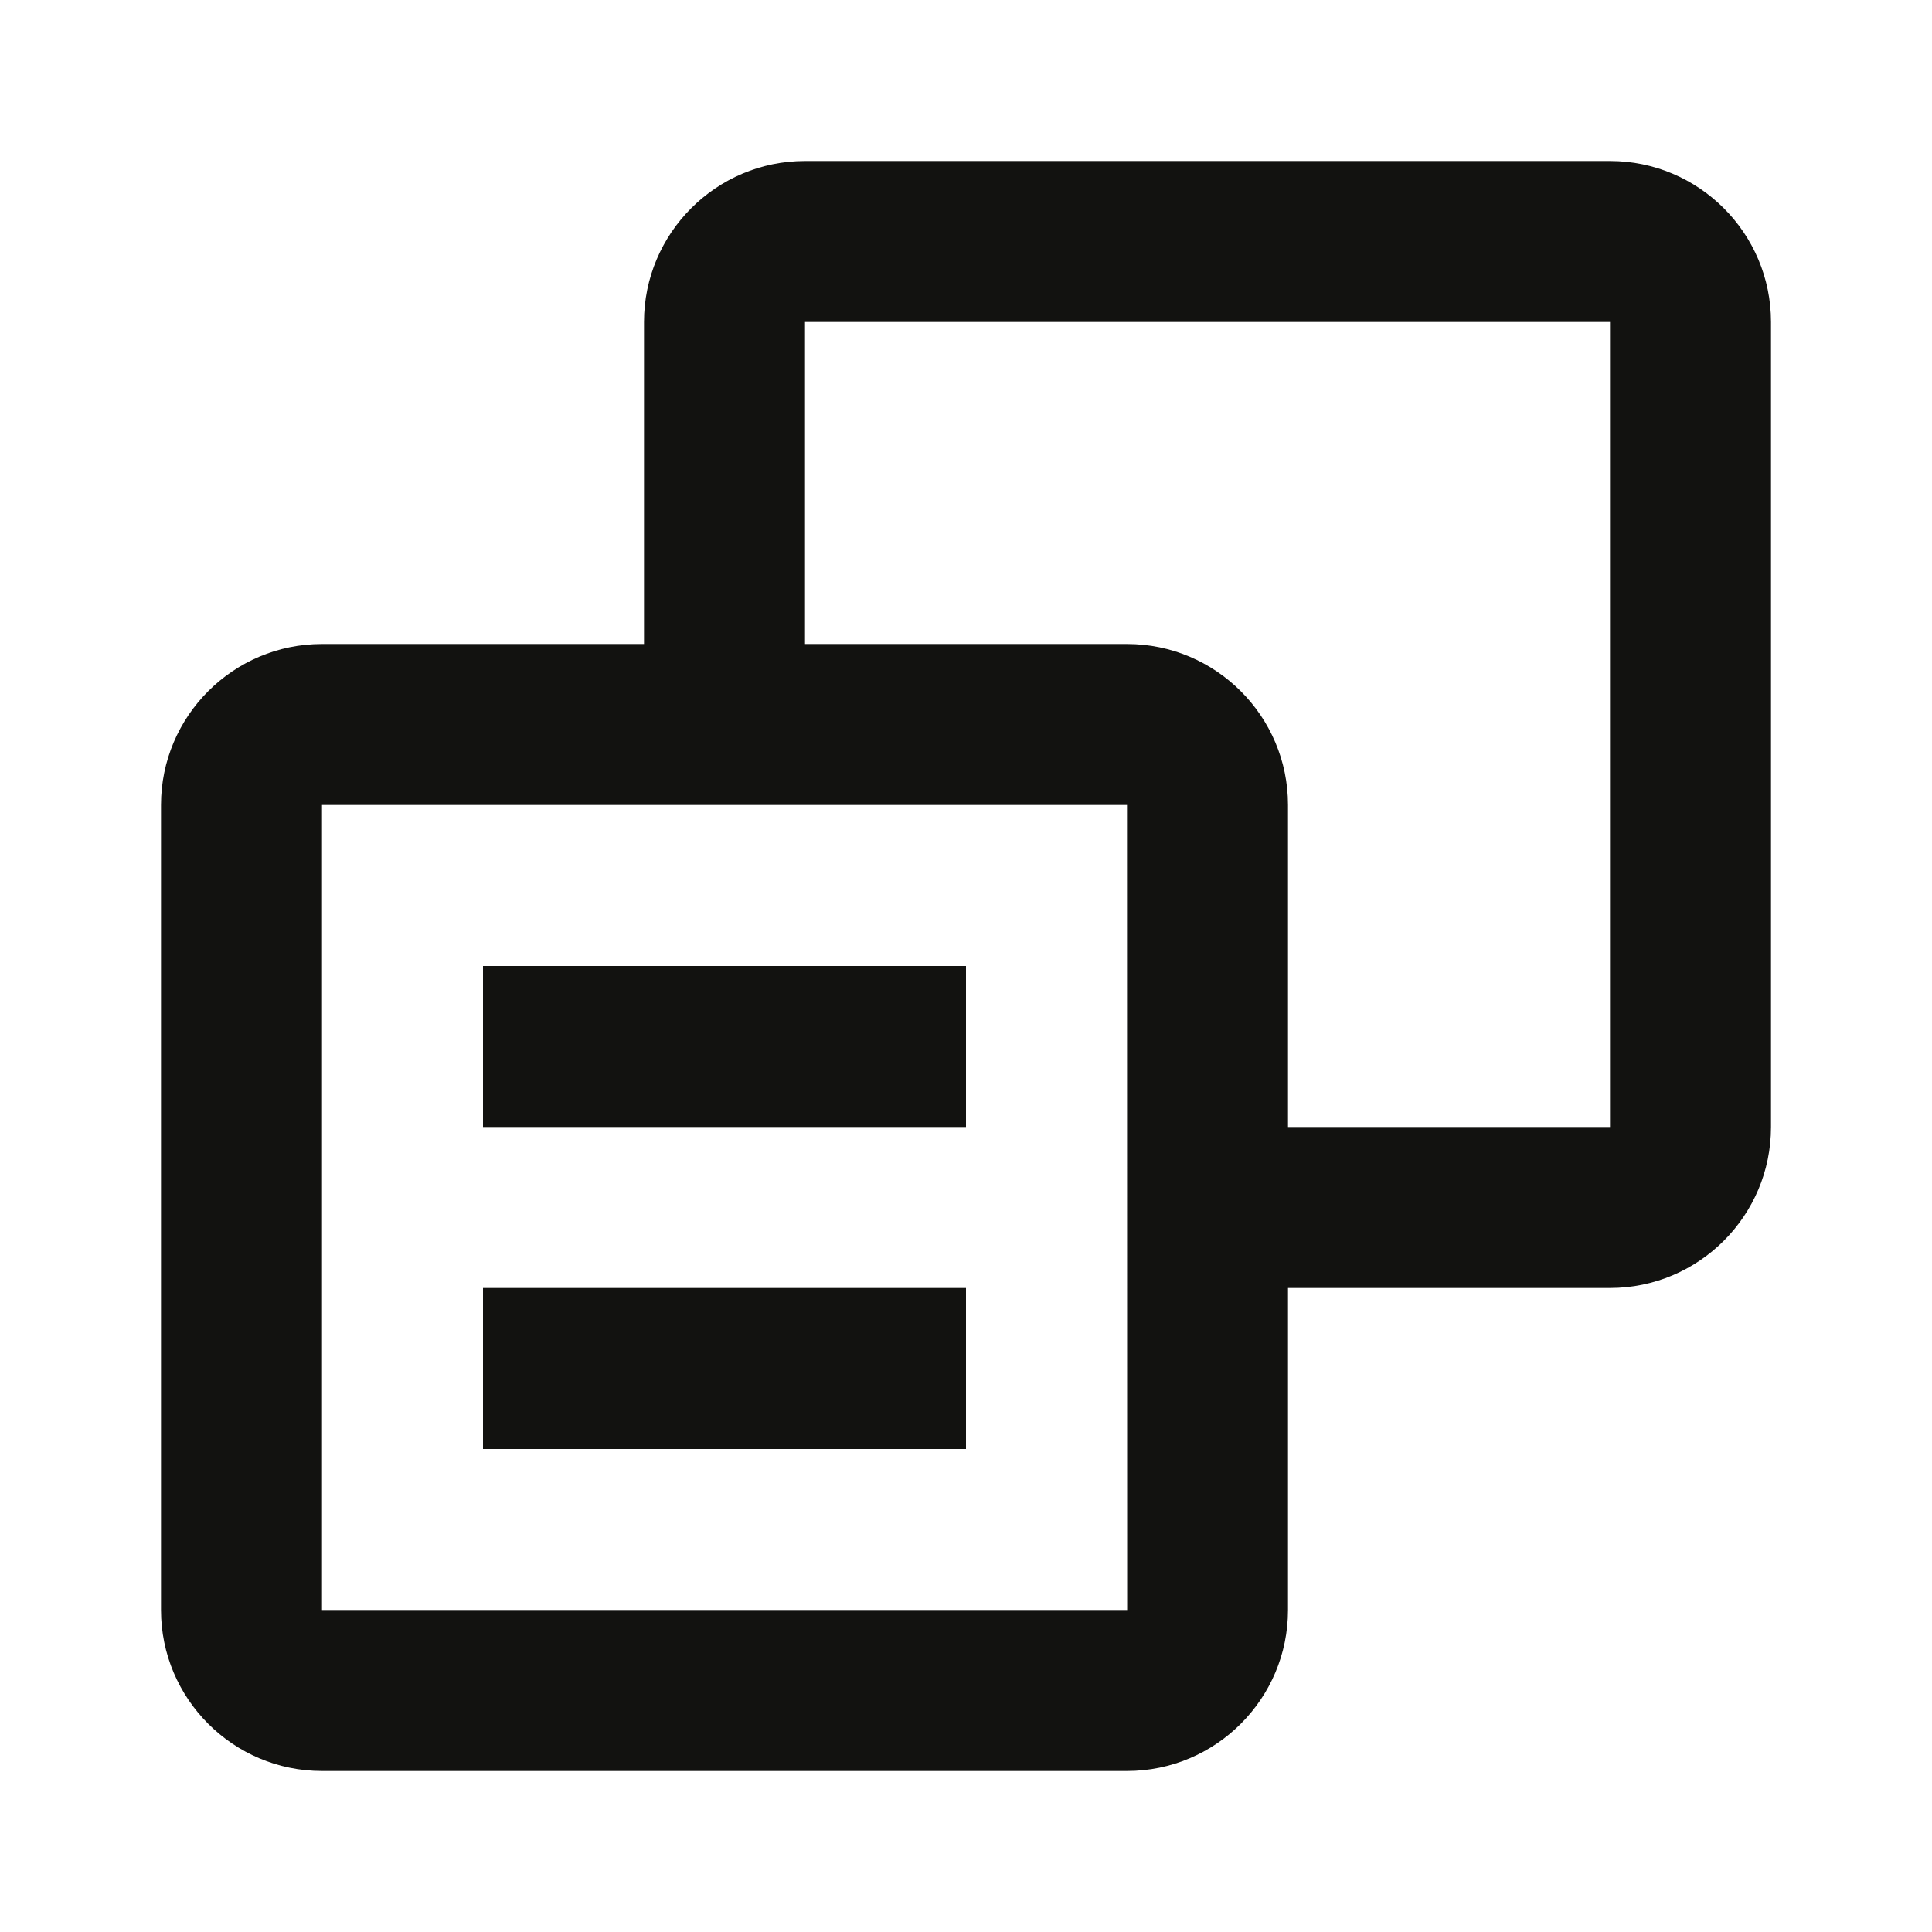 <svg xmlns="http://www.w3.org/2000/svg" width="48" height="48" fill="none"><path fill="#121210" d="M40 4H20c-2.206 0-4 1.794-4 4v8H8c-2.206 0-4 1.794-4 4v20c0 2.206 1.794 4 4 4h20c2.206 0 4-1.794 4-4v-8h8c2.206 0 4-1.794 4-4V8c0-2.206-1.794-4-4-4ZM8 40V20h20l.004 20H8Zm32-12h-8v-8c0-2.206-1.794-4-4-4h-8V8h20v20Z"/><path fill="#121210" d="M12 24h12v4H12v-4Zm0 8h12v4H12v-4Z"/></svg>